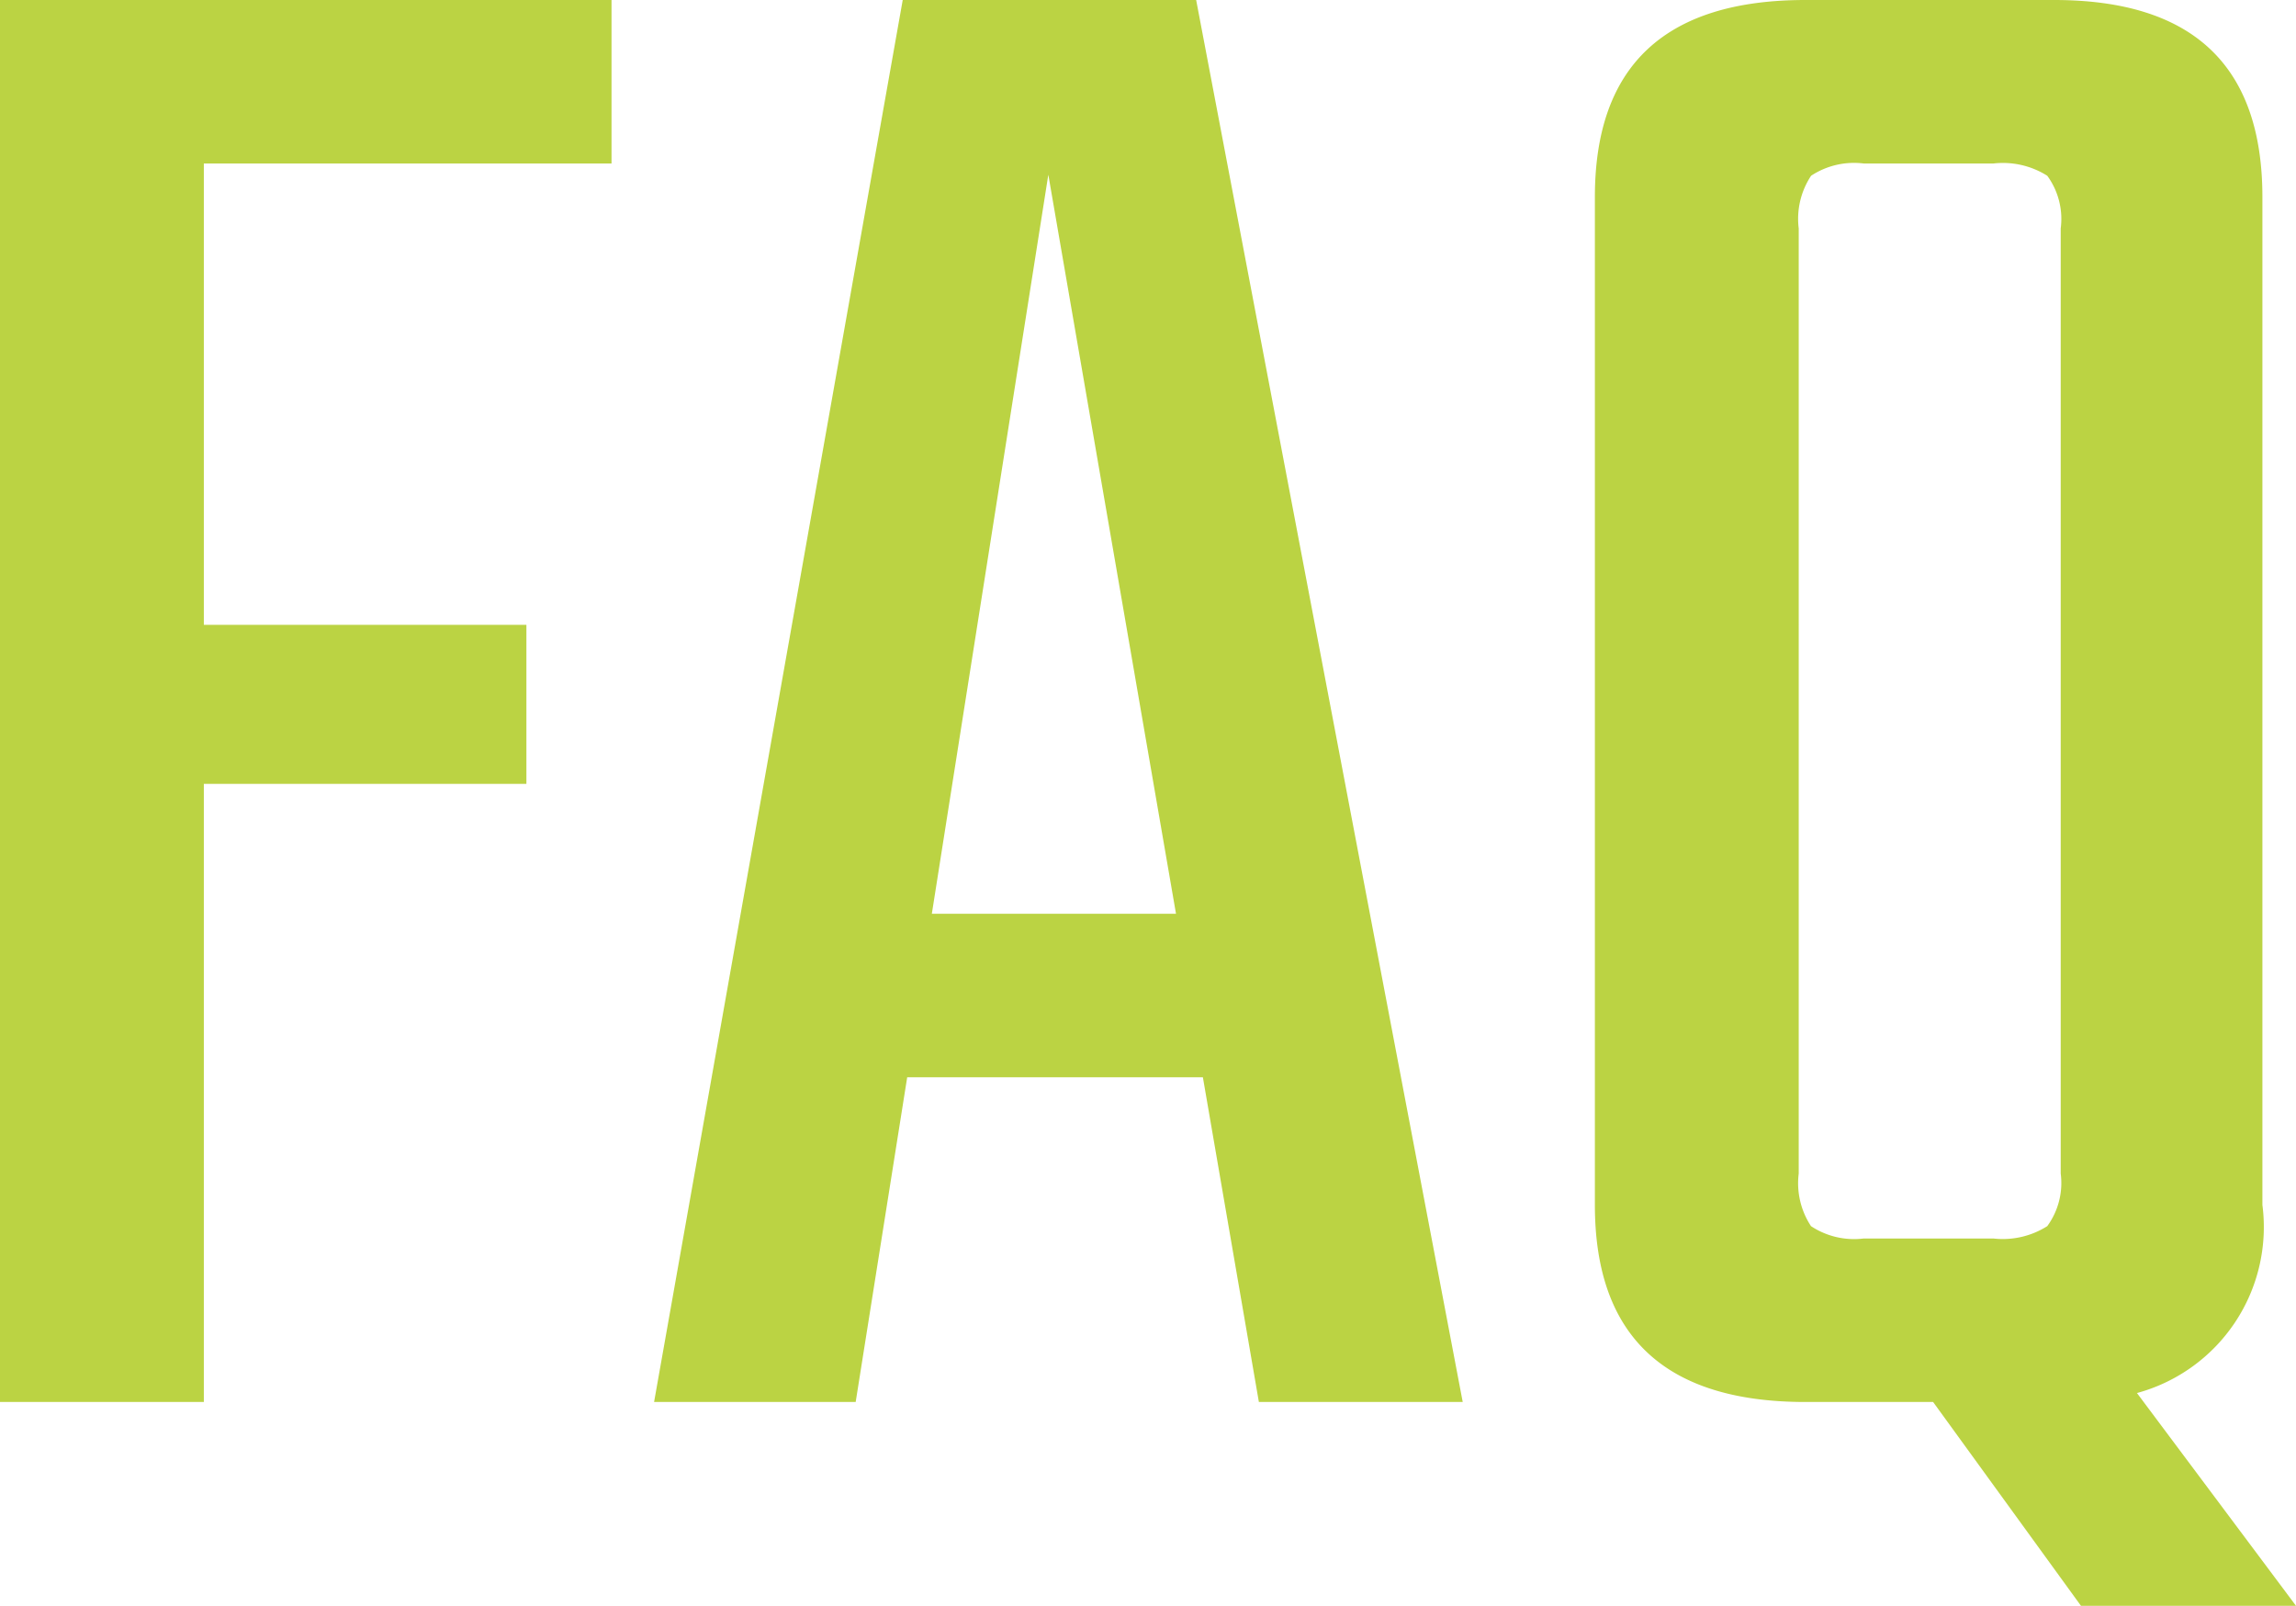 <svg xmlns="http://www.w3.org/2000/svg" width="25.625" height="17.925" viewBox="0 0 25.625 17.925">
  <path id="パス_36492" data-name="パス 36492" d="M8.125-13.825H3.575v5.15h3.6V-6.9h-3.6V0H1.3V-15.65H8.125ZM15.35,0l-.625-3.625h-3.3L10.85,0H8.6l2.775-15.65H14.65L17.625,0ZM11.7-5.45h2.725L13-13.7ZM21.45,0Q19.1,0,19.1-2.2V-13.45q0-2.2,2.35-2.2h2.775q2.325,0,2.325,2.2V-2.2a1.92,1.92,0,0,1-1.4,2.1l1.775,2.375h-2.4L22.875,0Zm-.075-13.1V-2.55a.87.87,0,0,0,.137.587.87.87,0,0,0,.587.138h1.45a.927.927,0,0,0,.6-.138.817.817,0,0,0,.15-.587V-13.1a.817.817,0,0,0-.15-.588.927.927,0,0,0-.6-.137H22.1a.87.87,0,0,0-.587.137A.87.87,0,0,0,21.375-13.1Z" transform="translate(-1.3 15.65)" fill="#bbd343"/>
</svg>
